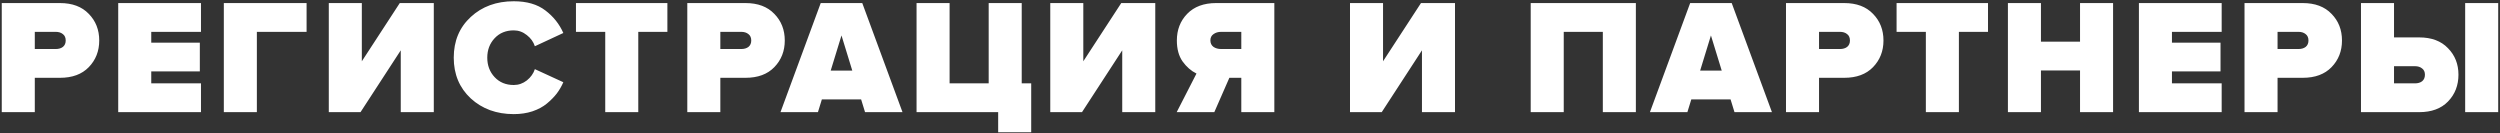 <?xml version="1.0" encoding="UTF-8"?> <svg xmlns="http://www.w3.org/2000/svg" width="1070" height="57" viewBox="0 0 1070 57" fill="none"><rect x="0" y="0" width="1070" height="57" fill="#333333" stroke="none"/> <path d="M14.891 48H0.751V1.31H25.671C30.944 1.31 35.051 2.85 37.991 5.93C40.977 8.963 42.471 12.767 42.471 17.34C42.471 21.867 40.977 25.67 37.991 28.75C35.051 31.783 30.944 33.3 25.671 33.3H14.891V48ZM23.851 20.98C25.111 20.98 26.137 20.677 26.931 20.07C27.724 19.417 28.121 18.507 28.121 17.34C28.121 16.127 27.724 15.217 26.931 14.61C26.137 13.957 25.111 13.63 23.851 13.63H14.891V20.98H23.851ZM86.018 48H50.598V1.31H86.018V13.63H64.738V18.25H85.528V30.57H64.738V35.68H86.018V48ZM109.938 48H95.798V1.31H131.218V13.63H109.938V48ZM154.303 48H140.723V1.31H154.863V26.23L171.103 1.31H185.663V48H171.523V21.54L154.303 48ZM219.893 48.84C212.52 48.84 206.383 46.6 201.483 42.12C196.63 37.593 194.203 31.783 194.203 24.69C194.203 17.55 196.63 11.74 201.483 7.26C206.337 2.78 212.473 0.54 219.893 0.54C225.493 0.54 229.997 1.847 233.403 4.46C236.857 7.073 239.423 10.293 241.103 14.12L228.923 19.79C228.317 17.923 227.173 16.337 225.493 15.03C223.813 13.677 221.947 13 219.893 13C216.533 13 213.803 14.12 211.703 16.36C209.603 18.6 208.553 21.377 208.553 24.69C208.553 28.003 209.603 30.78 211.703 33.02C213.803 35.26 216.533 36.38 219.893 36.38C221.947 36.38 223.813 35.727 225.493 34.42C227.173 33.067 228.317 31.457 228.923 29.59L241.103 35.19C240.357 36.917 239.423 38.527 238.303 40.02C237.183 41.467 235.783 42.89 234.103 44.29C232.423 45.69 230.347 46.81 227.873 47.65C225.447 48.443 222.787 48.84 219.893 48.84ZM273.182 48H259.042V13.63H246.512V1.31H285.642V13.63H273.182V48ZM308.303 48H294.163V1.31H319.083C324.356 1.31 328.463 2.85 331.403 5.93C334.389 8.963 335.883 12.767 335.883 17.34C335.883 21.867 334.389 25.67 331.403 28.75C328.463 31.783 324.356 33.3 319.083 33.3H308.303V48ZM317.263 20.98C318.523 20.98 319.549 20.677 320.343 20.07C321.136 19.417 321.533 18.507 321.533 17.34C321.533 16.127 321.136 15.217 320.343 14.61C319.549 13.957 318.523 13.63 317.263 13.63H308.303V20.98H317.263ZM386.269 48H370.239L368.559 42.54H351.759L350.079 48H334.049L351.269 1.31H369.049L386.269 48ZM364.779 30.22L360.159 15.17L355.539 30.22H364.779ZM427.216 56.61V48H392.286V1.31H406.426V35.68H423.156V1.31H437.296V35.68H441.356V56.61H427.216ZM463.096 48H449.516V1.31H463.656V26.23L479.896 1.31H494.456V48H480.316V21.54L463.096 48ZM519.726 48H503.626L512.096 31.48C509.81 30.36 507.826 28.633 506.146 26.3C504.513 23.967 503.696 20.98 503.696 17.34C503.696 12.767 505.166 8.963 508.106 5.93C511.093 2.85 515.223 1.31 520.496 1.31H545.416V48H531.276V33.3H526.166L519.726 48ZM522.666 20.98H531.276V13.63H522.666C521.36 13.63 520.263 13.957 519.376 14.61C518.49 15.217 518.046 16.103 518.046 17.27C518.046 18.483 518.49 19.417 519.376 20.07C520.263 20.677 521.36 20.98 522.666 20.98ZM591.38 48H577.8V1.31H591.94V26.23L608.18 1.31H622.74V48H608.6V21.54L591.38 48ZM700.151 48H686.011V13.63H669.281V48H655.141V1.31H700.151V48ZM758.39 48H742.36L740.68 42.54H723.88L722.2 48H706.17L723.39 1.31H741.17L758.39 48ZM736.9 30.22L732.28 15.17L727.66 30.22H736.9ZM778.547 48H764.407V1.31H789.327C794.6 1.31 798.707 2.85 801.647 5.93C804.634 8.963 806.127 12.767 806.127 17.34C806.127 21.867 804.634 25.67 801.647 28.75C798.707 31.783 794.6 33.3 789.327 33.3H778.547V48ZM787.507 20.98C788.767 20.98 789.794 20.677 790.587 20.07C791.38 19.417 791.777 18.507 791.777 17.34C791.777 16.127 791.38 15.217 790.587 14.61C789.794 13.957 788.767 13.63 787.507 13.63H778.547V20.98H787.507ZM838.405 48H824.265V13.63H811.735V1.31H850.865V13.63H838.405V48ZM904.395 48H890.255V30.15H873.525V48H859.385V1.31H873.525V17.83H890.255V1.31H904.395V48ZM950.874 48H915.454V1.31H950.874V13.63H929.594V18.25H950.384V30.57H929.594V35.68H950.874V48ZM974.793 48H960.653V1.31H985.573C990.846 1.31 994.953 2.85 997.893 5.93C1000.88 8.963 1002.37 12.767 1002.37 17.34C1002.37 21.867 1000.88 25.67 997.893 28.75C994.953 31.783 990.846 33.3 985.573 33.3H974.793V48ZM983.753 20.98C985.013 20.98 986.04 20.677 986.833 20.07C987.626 19.417 988.023 18.507 988.023 17.34C988.023 16.127 987.626 15.217 986.833 14.61C986.04 13.957 985.013 13.63 983.753 13.63H974.793V20.98H983.753ZM1010.5 1.31H1024.64V16.01H1035.42C1040.69 16.01 1044.8 17.55 1047.74 20.63C1050.73 23.663 1052.22 27.443 1052.22 31.97C1052.22 36.543 1050.73 40.37 1047.74 43.45C1044.8 46.483 1040.69 48 1035.42 48H1010.5V1.31ZM1033.6 28.33H1024.64V35.68H1033.6C1034.86 35.68 1035.89 35.377 1036.68 34.77C1037.47 34.117 1037.87 33.183 1037.87 31.97C1037.87 30.803 1037.47 29.917 1036.68 29.31C1035.89 28.657 1034.86 28.33 1033.6 28.33ZM1069.23 48H1055.09V1.31H1069.23V48Z" fill="white"></path> </svg> 